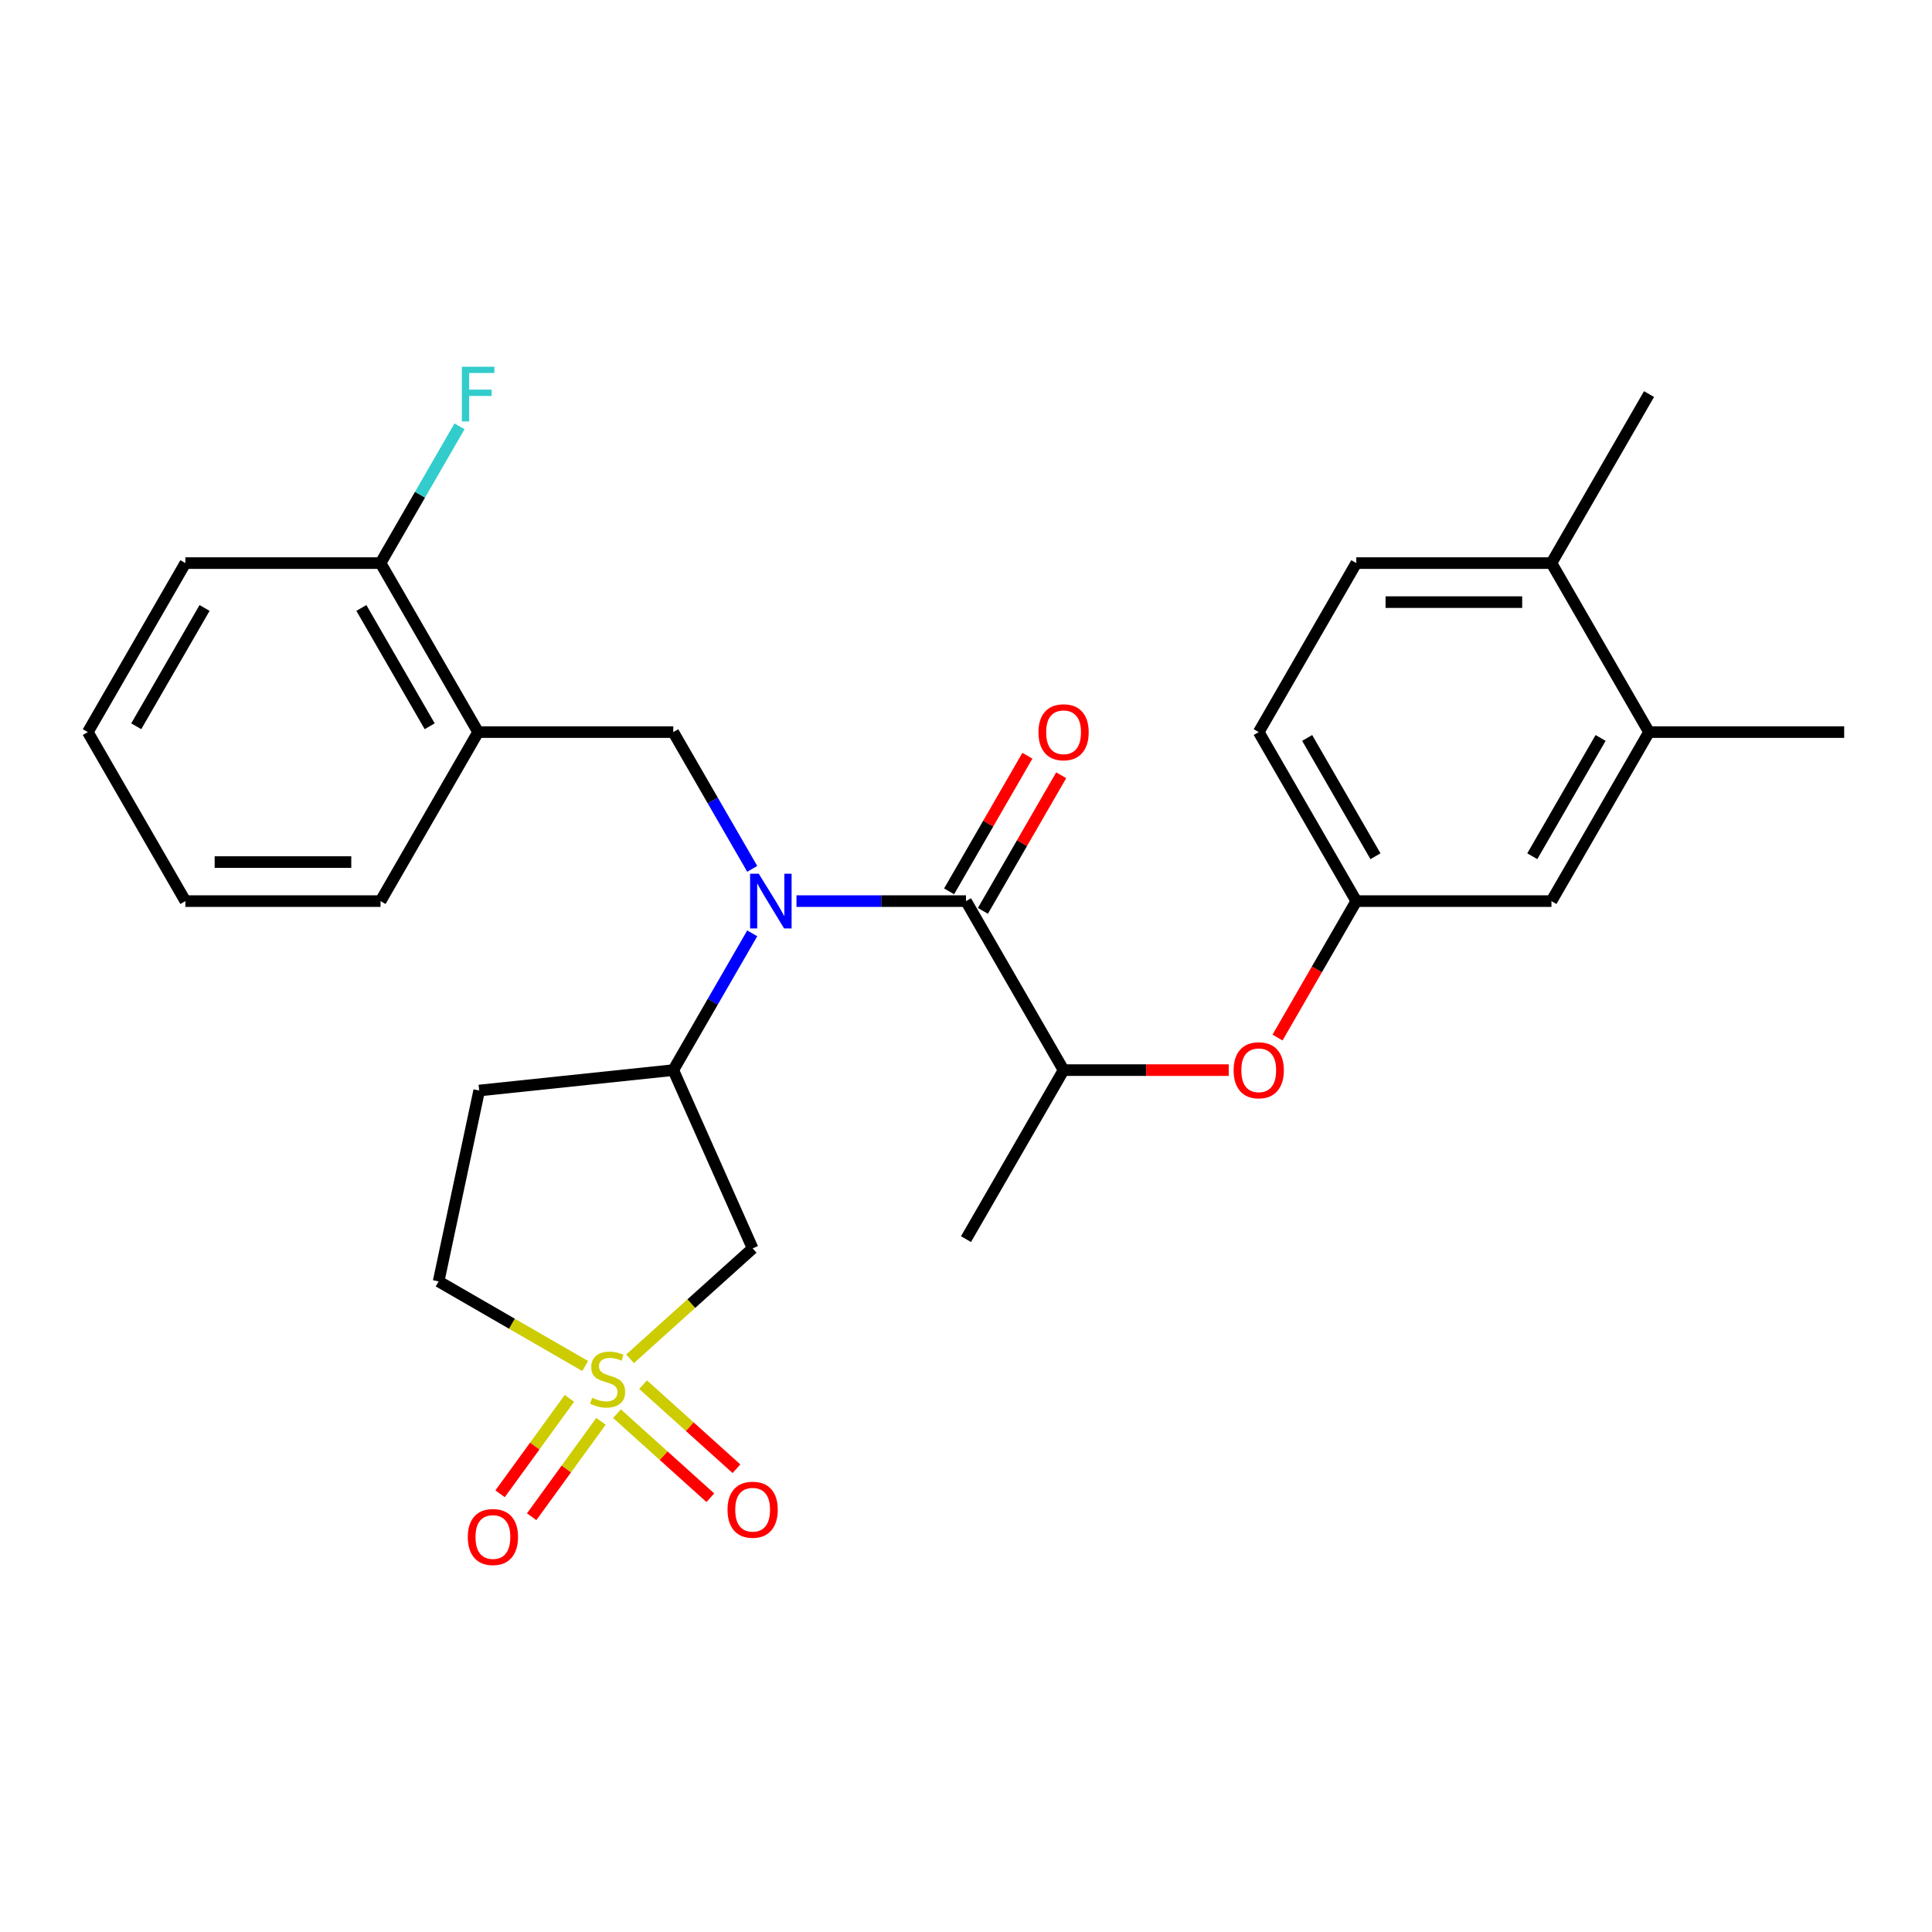 <?xml version='1.0' encoding='iso-8859-1'?>
<svg version='1.1' baseProfile='full'
              xmlns='http://www.w3.org/2000/svg'
                      xmlns:rdkit='http://www.rdkit.org/xml'
                      xmlns:xlink='http://www.w3.org/1999/xlink'
                  xml:space='preserve'
width='1000px' height='1000px' viewBox='0 0 1000 1000'>
<!-- END OF HEADER -->
<rect style='opacity:1.0;fill:#FFFFFF;stroke:none' width='1000' height='1000' x='0' y='0'> </rect>
<path class='bond-2' d='M 326.109,703.306 L 357.839,674.736' style='fill:none;fill-rule:evenodd;stroke:#CCCC00;stroke-width:6px;stroke-linecap:butt;stroke-linejoin:miter;stroke-opacity:1' />
<path class='bond-2' d='M 357.839,674.736 L 389.569,646.167' style='fill:none;fill-rule:evenodd;stroke:#000000;stroke-width:6px;stroke-linecap:butt;stroke-linejoin:miter;stroke-opacity:1' />
<path class='bond-7' d='M 319.351,731.712 L 343.513,753.468' style='fill:none;fill-rule:evenodd;stroke:#CCCC00;stroke-width:6px;stroke-linecap:butt;stroke-linejoin:miter;stroke-opacity:1' />
<path class='bond-7' d='M 343.513,753.468 L 367.676,775.224' style='fill:none;fill-rule:evenodd;stroke:#FF0000;stroke-width:6px;stroke-linecap:butt;stroke-linejoin:miter;stroke-opacity:1' />
<path class='bond-7' d='M 332.868,716.698 L 357.031,738.455' style='fill:none;fill-rule:evenodd;stroke:#CCCC00;stroke-width:6px;stroke-linecap:butt;stroke-linejoin:miter;stroke-opacity:1' />
<path class='bond-7' d='M 357.031,738.455 L 381.193,760.211' style='fill:none;fill-rule:evenodd;stroke:#FF0000;stroke-width:6px;stroke-linecap:butt;stroke-linejoin:miter;stroke-opacity:1' />
<path class='bond-8' d='M 294.727,723.792 L 276.784,748.489' style='fill:none;fill-rule:evenodd;stroke:#CCCC00;stroke-width:6px;stroke-linecap:butt;stroke-linejoin:miter;stroke-opacity:1' />
<path class='bond-8' d='M 276.784,748.489 L 258.84,773.186' style='fill:none;fill-rule:evenodd;stroke:#FF0000;stroke-width:6px;stroke-linecap:butt;stroke-linejoin:miter;stroke-opacity:1' />
<path class='bond-8' d='M 311.071,735.666 L 293.127,760.363' style='fill:none;fill-rule:evenodd;stroke:#CCCC00;stroke-width:6px;stroke-linecap:butt;stroke-linejoin:miter;stroke-opacity:1' />
<path class='bond-8' d='M 293.127,760.363 L 275.184,785.06' style='fill:none;fill-rule:evenodd;stroke:#FF0000;stroke-width:6px;stroke-linecap:butt;stroke-linejoin:miter;stroke-opacity:1' />
<path class='bond-12' d='M 302.899,707.055 L 264.963,685.153' style='fill:none;fill-rule:evenodd;stroke:#CCCC00;stroke-width:6px;stroke-linecap:butt;stroke-linejoin:miter;stroke-opacity:1' />
<path class='bond-12' d='M 264.963,685.153 L 227.027,663.251' style='fill:none;fill-rule:evenodd;stroke:#000000;stroke-width:6px;stroke-linecap:butt;stroke-linejoin:miter;stroke-opacity:1' />
<path class='bond-0' d='M 389.357,483.097 L 368.921,518.493' style='fill:none;fill-rule:evenodd;stroke:#0000FF;stroke-width:6px;stroke-linecap:butt;stroke-linejoin:miter;stroke-opacity:1' />
<path class='bond-0' d='M 368.921,518.493 L 348.485,553.889' style='fill:none;fill-rule:evenodd;stroke:#000000;stroke-width:6px;stroke-linecap:butt;stroke-linejoin:miter;stroke-opacity:1' />
<path class='bond-1' d='M 412.255,466.412 L 456.128,466.412' style='fill:none;fill-rule:evenodd;stroke:#0000FF;stroke-width:6px;stroke-linecap:butt;stroke-linejoin:miter;stroke-opacity:1' />
<path class='bond-1' d='M 456.128,466.412 L 500,466.412' style='fill:none;fill-rule:evenodd;stroke:#000000;stroke-width:6px;stroke-linecap:butt;stroke-linejoin:miter;stroke-opacity:1' />
<path class='bond-4' d='M 389.357,449.727 L 368.921,414.331' style='fill:none;fill-rule:evenodd;stroke:#0000FF;stroke-width:6px;stroke-linecap:butt;stroke-linejoin:miter;stroke-opacity:1' />
<path class='bond-4' d='M 368.921,414.331 L 348.485,378.935' style='fill:none;fill-rule:evenodd;stroke:#000000;stroke-width:6px;stroke-linecap:butt;stroke-linejoin:miter;stroke-opacity:1' />
<path class='bond-6' d='M 500,466.412 L 550.505,553.889' style='fill:none;fill-rule:evenodd;stroke:#000000;stroke-width:6px;stroke-linecap:butt;stroke-linejoin:miter;stroke-opacity:1' />
<path class='bond-13' d='M 508.748,471.463 L 529.01,436.366' style='fill:none;fill-rule:evenodd;stroke:#000000;stroke-width:6px;stroke-linecap:butt;stroke-linejoin:miter;stroke-opacity:1' />
<path class='bond-13' d='M 529.01,436.366 L 549.273,401.27' style='fill:none;fill-rule:evenodd;stroke:#FF0000;stroke-width:6px;stroke-linecap:butt;stroke-linejoin:miter;stroke-opacity:1' />
<path class='bond-13' d='M 491.252,461.362 L 511.515,426.265' style='fill:none;fill-rule:evenodd;stroke:#000000;stroke-width:6px;stroke-linecap:butt;stroke-linejoin:miter;stroke-opacity:1' />
<path class='bond-13' d='M 511.515,426.265 L 531.778,391.169' style='fill:none;fill-rule:evenodd;stroke:#FF0000;stroke-width:6px;stroke-linecap:butt;stroke-linejoin:miter;stroke-opacity:1' />
<path class='bond-3' d='M 389.569,646.167 L 348.485,553.889' style='fill:none;fill-rule:evenodd;stroke:#000000;stroke-width:6px;stroke-linecap:butt;stroke-linejoin:miter;stroke-opacity:1' />
<path class='bond-28' d='M 348.485,553.889 L 248.028,564.448' style='fill:none;fill-rule:evenodd;stroke:#000000;stroke-width:6px;stroke-linecap:butt;stroke-linejoin:miter;stroke-opacity:1' />
<path class='bond-5' d='M 348.485,378.935 L 247.475,378.935' style='fill:none;fill-rule:evenodd;stroke:#000000;stroke-width:6px;stroke-linecap:butt;stroke-linejoin:miter;stroke-opacity:1' />
<path class='bond-16' d='M 247.475,378.935 L 196.97,291.457' style='fill:none;fill-rule:evenodd;stroke:#000000;stroke-width:6px;stroke-linecap:butt;stroke-linejoin:miter;stroke-opacity:1' />
<path class='bond-16' d='M 222.404,375.914 L 187.05,314.68' style='fill:none;fill-rule:evenodd;stroke:#000000;stroke-width:6px;stroke-linecap:butt;stroke-linejoin:miter;stroke-opacity:1' />
<path class='bond-21' d='M 247.475,378.935 L 196.97,466.412' style='fill:none;fill-rule:evenodd;stroke:#000000;stroke-width:6px;stroke-linecap:butt;stroke-linejoin:miter;stroke-opacity:1' />
<path class='bond-9' d='M 550.505,553.889 L 593.247,553.889' style='fill:none;fill-rule:evenodd;stroke:#000000;stroke-width:6px;stroke-linecap:butt;stroke-linejoin:miter;stroke-opacity:1' />
<path class='bond-9' d='M 593.247,553.889 L 635.99,553.889' style='fill:none;fill-rule:evenodd;stroke:#FF0000;stroke-width:6px;stroke-linecap:butt;stroke-linejoin:miter;stroke-opacity:1' />
<path class='bond-22' d='M 550.505,553.889 L 500,641.367' style='fill:none;fill-rule:evenodd;stroke:#000000;stroke-width:6px;stroke-linecap:butt;stroke-linejoin:miter;stroke-opacity:1' />
<path class='bond-14' d='M 661.241,537.044 L 681.63,501.728' style='fill:none;fill-rule:evenodd;stroke:#FF0000;stroke-width:6px;stroke-linecap:butt;stroke-linejoin:miter;stroke-opacity:1' />
<path class='bond-14' d='M 681.63,501.728 L 702.02,466.412' style='fill:none;fill-rule:evenodd;stroke:#000000;stroke-width:6px;stroke-linecap:butt;stroke-linejoin:miter;stroke-opacity:1' />
<path class='bond-10' d='M 248.028,564.448 L 227.027,663.251' style='fill:none;fill-rule:evenodd;stroke:#000000;stroke-width:6px;stroke-linecap:butt;stroke-linejoin:miter;stroke-opacity:1' />
<path class='bond-11' d='M 853.535,378.935 L 803.03,466.412' style='fill:none;fill-rule:evenodd;stroke:#000000;stroke-width:6px;stroke-linecap:butt;stroke-linejoin:miter;stroke-opacity:1' />
<path class='bond-11' d='M 828.464,381.955 L 793.111,443.189' style='fill:none;fill-rule:evenodd;stroke:#000000;stroke-width:6px;stroke-linecap:butt;stroke-linejoin:miter;stroke-opacity:1' />
<path class='bond-23' d='M 853.535,378.935 L 954.545,378.935' style='fill:none;fill-rule:evenodd;stroke:#000000;stroke-width:6px;stroke-linecap:butt;stroke-linejoin:miter;stroke-opacity:1' />
<path class='bond-30' d='M 853.535,378.935 L 803.03,291.457' style='fill:none;fill-rule:evenodd;stroke:#000000;stroke-width:6px;stroke-linecap:butt;stroke-linejoin:miter;stroke-opacity:1' />
<path class='bond-15' d='M 702.02,466.412 L 803.03,466.412' style='fill:none;fill-rule:evenodd;stroke:#000000;stroke-width:6px;stroke-linecap:butt;stroke-linejoin:miter;stroke-opacity:1' />
<path class='bond-19' d='M 702.02,466.412 L 651.515,378.935' style='fill:none;fill-rule:evenodd;stroke:#000000;stroke-width:6px;stroke-linecap:butt;stroke-linejoin:miter;stroke-opacity:1' />
<path class='bond-19' d='M 711.94,443.189 L 676.586,381.955' style='fill:none;fill-rule:evenodd;stroke:#000000;stroke-width:6px;stroke-linecap:butt;stroke-linejoin:miter;stroke-opacity:1' />
<path class='bond-20' d='M 196.97,291.457 L 217.406,256.061' style='fill:none;fill-rule:evenodd;stroke:#000000;stroke-width:6px;stroke-linecap:butt;stroke-linejoin:miter;stroke-opacity:1' />
<path class='bond-20' d='M 217.406,256.061 L 237.842,220.665' style='fill:none;fill-rule:evenodd;stroke:#33CCCC;stroke-width:6px;stroke-linecap:butt;stroke-linejoin:miter;stroke-opacity:1' />
<path class='bond-25' d='M 196.97,291.457 L 95.96,291.457' style='fill:none;fill-rule:evenodd;stroke:#000000;stroke-width:6px;stroke-linecap:butt;stroke-linejoin:miter;stroke-opacity:1' />
<path class='bond-17' d='M 803.03,291.457 L 702.02,291.457' style='fill:none;fill-rule:evenodd;stroke:#000000;stroke-width:6px;stroke-linecap:butt;stroke-linejoin:miter;stroke-opacity:1' />
<path class='bond-17' d='M 787.879,311.659 L 717.172,311.659' style='fill:none;fill-rule:evenodd;stroke:#000000;stroke-width:6px;stroke-linecap:butt;stroke-linejoin:miter;stroke-opacity:1' />
<path class='bond-24' d='M 803.03,291.457 L 853.535,203.98' style='fill:none;fill-rule:evenodd;stroke:#000000;stroke-width:6px;stroke-linecap:butt;stroke-linejoin:miter;stroke-opacity:1' />
<path class='bond-18' d='M 702.02,291.457 L 651.515,378.935' style='fill:none;fill-rule:evenodd;stroke:#000000;stroke-width:6px;stroke-linecap:butt;stroke-linejoin:miter;stroke-opacity:1' />
<path class='bond-26' d='M 196.97,466.412 L 95.96,466.412' style='fill:none;fill-rule:evenodd;stroke:#000000;stroke-width:6px;stroke-linecap:butt;stroke-linejoin:miter;stroke-opacity:1' />
<path class='bond-26' d='M 181.818,446.21 L 111.111,446.21' style='fill:none;fill-rule:evenodd;stroke:#000000;stroke-width:6px;stroke-linecap:butt;stroke-linejoin:miter;stroke-opacity:1' />
<path class='bond-29' d='M 95.96,291.457 L 45.455,378.935' style='fill:none;fill-rule:evenodd;stroke:#000000;stroke-width:6px;stroke-linecap:butt;stroke-linejoin:miter;stroke-opacity:1' />
<path class='bond-29' d='M 105.879,314.68 L 70.526,375.914' style='fill:none;fill-rule:evenodd;stroke:#000000;stroke-width:6px;stroke-linecap:butt;stroke-linejoin:miter;stroke-opacity:1' />
<path class='bond-27' d='M 95.96,466.412 L 45.455,378.935' style='fill:none;fill-rule:evenodd;stroke:#000000;stroke-width:6px;stroke-linecap:butt;stroke-linejoin:miter;stroke-opacity:1' />
<path  class='atom-0' d='M 306.504 723.476
Q 306.824 723.596, 308.144 724.156
Q 309.464 724.716, 310.904 725.076
Q 312.384 725.396, 313.824 725.396
Q 316.504 725.396, 318.064 724.116
Q 319.624 722.796, 319.624 720.516
Q 319.624 718.956, 318.824 717.996
Q 318.064 717.036, 316.864 716.516
Q 315.664 715.996, 313.664 715.396
Q 311.144 714.636, 309.624 713.916
Q 308.144 713.196, 307.064 711.676
Q 306.024 710.156, 306.024 707.596
Q 306.024 704.036, 308.424 701.836
Q 310.864 699.636, 315.664 699.636
Q 318.944 699.636, 322.664 701.196
L 321.744 704.276
Q 318.344 702.876, 315.784 702.876
Q 313.024 702.876, 311.504 704.036
Q 309.984 705.156, 310.024 707.116
Q 310.024 708.636, 310.784 709.556
Q 311.584 710.476, 312.704 710.996
Q 313.864 711.516, 315.784 712.116
Q 318.344 712.916, 319.864 713.716
Q 321.384 714.516, 322.464 716.156
Q 323.584 717.756, 323.584 720.516
Q 323.584 724.436, 320.944 726.556
Q 318.344 728.636, 313.984 728.636
Q 311.464 728.636, 309.544 728.076
Q 307.664 727.556, 305.424 726.636
L 306.504 723.476
' fill='#CCCC00'/>
<path  class='atom-1' d='M 392.73 452.252
L 402.01 467.252
Q 402.93 468.732, 404.41 471.412
Q 405.89 474.092, 405.97 474.252
L 405.97 452.252
L 409.73 452.252
L 409.73 480.572
L 405.85 480.572
L 395.89 464.172
Q 394.73 462.252, 393.49 460.052
Q 392.29 457.852, 391.93 457.172
L 391.93 480.572
L 388.25 480.572
L 388.25 452.252
L 392.73 452.252
' fill='#0000FF'/>
<path  class='atom-8' d='M 376.569 781.425
Q 376.569 774.625, 379.929 770.825
Q 383.289 767.025, 389.569 767.025
Q 395.849 767.025, 399.209 770.825
Q 402.569 774.625, 402.569 781.425
Q 402.569 788.305, 399.169 792.225
Q 395.769 796.105, 389.569 796.105
Q 383.329 796.105, 379.929 792.225
Q 376.569 788.345, 376.569 781.425
M 389.569 792.905
Q 393.889 792.905, 396.209 790.025
Q 398.569 787.105, 398.569 781.425
Q 398.569 775.865, 396.209 773.065
Q 393.889 770.225, 389.569 770.225
Q 385.249 770.225, 382.889 773.025
Q 380.569 775.825, 380.569 781.425
Q 380.569 787.145, 382.889 790.025
Q 385.249 792.905, 389.569 792.905
' fill='#FF0000'/>
<path  class='atom-9' d='M 242.132 795.554
Q 242.132 788.754, 245.492 784.954
Q 248.852 781.154, 255.132 781.154
Q 261.412 781.154, 264.772 784.954
Q 268.132 788.754, 268.132 795.554
Q 268.132 802.434, 264.732 806.354
Q 261.332 810.234, 255.132 810.234
Q 248.892 810.234, 245.492 806.354
Q 242.132 802.474, 242.132 795.554
M 255.132 807.034
Q 259.452 807.034, 261.772 804.154
Q 264.132 801.234, 264.132 795.554
Q 264.132 789.994, 261.772 787.194
Q 259.452 784.354, 255.132 784.354
Q 250.812 784.354, 248.452 787.154
Q 246.132 789.954, 246.132 795.554
Q 246.132 801.274, 248.452 804.154
Q 250.812 807.034, 255.132 807.034
' fill='#FF0000'/>
<path  class='atom-10' d='M 638.515 553.969
Q 638.515 547.169, 641.875 543.369
Q 645.235 539.569, 651.515 539.569
Q 657.795 539.569, 661.155 543.369
Q 664.515 547.169, 664.515 553.969
Q 664.515 560.849, 661.115 564.769
Q 657.715 568.649, 651.515 568.649
Q 645.275 568.649, 641.875 564.769
Q 638.515 560.889, 638.515 553.969
M 651.515 565.449
Q 655.835 565.449, 658.155 562.569
Q 660.515 559.649, 660.515 553.969
Q 660.515 548.409, 658.155 545.609
Q 655.835 542.769, 651.515 542.769
Q 647.195 542.769, 644.835 545.569
Q 642.515 548.369, 642.515 553.969
Q 642.515 559.689, 644.835 562.569
Q 647.195 565.449, 651.515 565.449
' fill='#FF0000'/>
<path  class='atom-14' d='M 537.505 379.015
Q 537.505 372.215, 540.865 368.415
Q 544.225 364.615, 550.505 364.615
Q 556.785 364.615, 560.145 368.415
Q 563.505 372.215, 563.505 379.015
Q 563.505 385.895, 560.105 389.815
Q 556.705 393.695, 550.505 393.695
Q 544.265 393.695, 540.865 389.815
Q 537.505 385.935, 537.505 379.015
M 550.505 390.495
Q 554.825 390.495, 557.145 387.615
Q 559.505 384.695, 559.505 379.015
Q 559.505 373.455, 557.145 370.655
Q 554.825 367.815, 550.505 367.815
Q 546.185 367.815, 543.825 370.615
Q 541.505 373.415, 541.505 379.015
Q 541.505 384.735, 543.825 387.615
Q 546.185 390.495, 550.505 390.495
' fill='#FF0000'/>
<path  class='atom-21' d='M 239.055 189.82
L 255.895 189.82
L 255.895 193.06
L 242.855 193.06
L 242.855 201.66
L 254.455 201.66
L 254.455 204.94
L 242.855 204.94
L 242.855 218.14
L 239.055 218.14
L 239.055 189.82
' fill='#33CCCC'/>
</svg>
